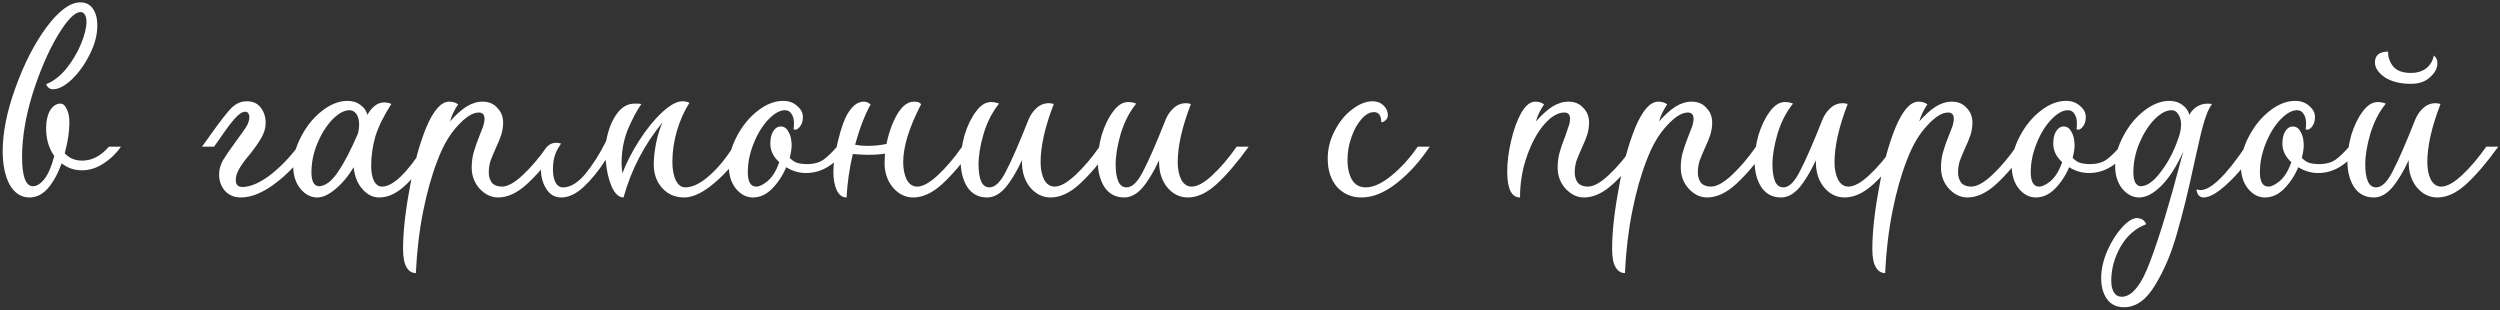 <?xml version="1.0" encoding="UTF-8"?> <svg xmlns="http://www.w3.org/2000/svg" width="709" height="88" viewBox="0 0 709 88" fill="none"><rect x="0" y="0" width="709" height="88" fill="#333333" stroke="none"/><path d="M8.35 56C6.003 56 4.133 54.79 2.74 52.37C1.42 49.877 0.76 46.723 0.76 42.91C0.76 37.557 1.97 31.543 4.39 24.87C6.81 18.123 9.743 12.403 13.19 7.71C16.71 3.017 19.9 0.67 22.76 0.67C24.373 0.67 25.583 1.293 26.39 2.54C27.197 3.713 27.6 5.29 27.6 7.27C27.6 9.91 26.867 12.66 25.4 15.52C24.007 18.307 22.32 20.653 20.34 22.56C18.36 24.393 16.6 25.31 15.06 25.31C14.547 25.31 14.107 25.163 13.74 24.87C13.447 24.577 13.227 24.247 13.08 23.88C15.133 23.073 17.04 21.607 18.8 19.48C20.56 17.28 21.953 14.933 22.98 12.44C24.007 9.947 24.52 7.857 24.52 6.17C24.52 5.29 24.373 4.63 24.08 4.19C23.787 3.677 23.383 3.42 22.87 3.42C21.183 3.42 18.983 5.693 16.27 10.24C13.63 14.713 11.283 20.177 9.23 26.63C7.25 33.083 6.26 39.023 6.26 44.45C6.26 50.023 7.287 52.81 9.34 52.81C10.44 52.81 11.54 52.113 12.64 50.72C13.74 49.253 14.657 47.09 15.39 44.23C13.85 42.103 13.08 39.463 13.08 36.31C13.08 34.33 13.447 32.68 14.18 31.36C14.987 30.04 15.977 29.38 17.15 29.38C17.883 29.38 18.47 29.893 18.91 30.92C19.423 31.873 19.68 33.157 19.68 34.77C19.68 37.337 19.24 40.233 18.36 43.46C19.607 44.853 21.257 45.55 23.31 45.55C26.097 45.55 28.627 44.23 30.9 41.59H34.31C32.917 43.57 31.23 45.183 29.25 46.43C27.343 47.677 25.327 48.3 23.2 48.3C21.073 48.3 19.167 47.64 17.48 46.32C16.453 49.18 15.17 51.527 13.63 53.36C12.09 55.12 10.33 56 8.35 56ZM68.297 56C66.464 56 64.961 55.377 63.787 54.13C62.687 52.81 62.137 51.27 62.137 49.51C62.137 48.117 62.504 46.76 63.237 45.44C64.044 44.12 65.254 42.36 66.867 40.16C68.261 38.253 69.251 36.86 69.837 35.98C70.424 35.027 70.717 34.073 70.717 33.12C70.717 32.753 70.607 32.423 70.387 32.13C70.241 31.837 69.947 31.69 69.507 31.69C68.701 31.69 67.711 32.35 66.537 33.67C65.437 34.917 64.044 36.787 62.357 39.28L60.707 41.59H57.297L60.377 37.3C62.577 34.22 64.301 32.02 65.547 30.7C66.867 29.38 68.334 28.72 69.947 28.72C71.707 28.72 73.027 29.307 73.907 30.48C74.861 31.653 75.337 33.12 75.337 34.88C75.337 36.273 74.934 37.667 74.127 39.06C73.394 40.38 72.294 41.957 70.827 43.79C69.507 45.33 68.517 46.687 67.857 47.86C67.197 48.96 66.867 50.023 66.867 51.05C66.867 52.37 67.491 53.03 68.737 53.03C70.864 53.03 73.357 52.003 76.217 49.95C79.077 47.823 81.827 45.037 84.467 41.59H87.877C84.724 46.063 81.387 49.583 77.867 52.15C74.421 54.717 71.231 56 68.297 56ZM107.575 56C105.742 56 104.128 55.193 102.735 53.58C101.342 51.967 100.535 49.913 100.315 47.42C98.702 50.06 96.942 52.15 95.035 53.69C93.202 55.23 91.515 56 89.975 56C88.142 56 86.528 55.157 85.135 53.47C83.815 51.783 83.155 49.657 83.155 47.09C83.155 44.303 83.925 41.48 85.465 38.62C87.005 35.687 88.948 33.303 91.295 31.47C93.715 29.563 96.135 28.61 98.555 28.61C100.022 28.61 101.268 29.013 102.295 29.82C103.322 30.553 103.945 31.47 104.165 32.57C105.558 30.223 107.135 29.05 108.895 29.05C109.702 29.05 110.398 29.197 110.985 29.49C108.858 32.79 107.355 35.833 106.475 38.62C105.668 41.407 105.265 44.23 105.265 47.09C105.265 48.777 105.522 50.17 106.035 51.27C106.622 52.37 107.392 52.92 108.345 52.92C111.425 52.92 115.385 49.143 120.225 41.59H123.635C120.848 45.917 118.135 49.4 115.495 52.04C112.855 54.68 110.215 56 107.575 56ZM88.325 48.85C88.325 50.097 88.508 51.087 88.875 51.82C89.315 52.48 89.829 52.81 90.415 52.81C92.175 52.81 93.972 51.49 95.805 48.85C97.638 46.137 99.545 42.47 101.525 37.85C101.745 36.97 101.855 36.127 101.855 35.32C101.855 34.073 101.598 33.083 101.085 32.35C100.572 31.617 99.912 31.25 99.105 31.25C97.638 31.25 96.025 32.13 94.265 33.89C92.579 35.65 91.148 37.923 89.975 40.71C88.875 43.423 88.325 46.137 88.325 48.85ZM117.937 77.45C116.837 77.45 115.957 76.9 115.297 75.8C114.637 74.7 114.307 72.977 114.307 70.63C114.307 65.863 114.93 60.143 116.177 53.47C117.35 46.723 118.927 40.93 120.907 36.09C122.96 31.25 125.123 28.83 127.397 28.83C128.423 28.83 129.267 29.087 129.927 29.6C128.827 31.213 128.057 32.827 127.617 34.44C129.23 32.607 130.77 31.213 132.237 30.26C133.777 29.307 135.317 28.83 136.857 28.83C138.617 28.83 140.01 29.417 141.037 30.59C142.137 31.69 142.687 33.083 142.687 34.77C142.687 35.943 142.503 37.117 142.137 38.29C141.77 39.39 141.257 40.637 140.597 42.03C139.937 43.497 139.423 44.743 139.057 45.77C138.763 46.797 138.617 47.86 138.617 48.96C138.617 50.06 138.91 51.013 139.497 51.82C140.157 52.553 141.11 52.92 142.357 52.92C143.97 52.92 145.95 51.82 148.297 49.62C150.643 47.42 152.917 44.743 155.117 41.59H158.527C155.3 46.063 152.293 49.583 149.507 52.15C146.72 54.717 143.97 56 141.257 56C139.35 56 137.627 55.193 136.087 53.58C134.547 51.893 133.777 49.877 133.777 47.53C133.777 45.99 133.96 44.56 134.327 43.24C134.693 41.92 135.243 40.343 135.977 38.51C136.343 37.63 136.673 36.787 136.967 35.98C137.26 35.1 137.407 34.33 137.407 33.67C137.407 32.497 136.857 31.91 135.757 31.91C134.07 31.91 132.09 33.157 129.817 35.65C127.543 38.07 125.637 41.333 124.097 45.44C122.483 49.547 121.127 54.35 120.027 59.85C118.927 65.35 118.23 71.217 117.937 77.45ZM176.829 56C175.509 56 174.372 54.937 173.419 52.81C172.539 50.683 171.989 48.19 171.769 45.33C169.789 48.41 167.699 50.977 165.499 53.03C163.372 55.01 161.245 56 159.119 56C157.359 56 155.965 55.193 154.939 53.58C153.912 51.967 153.399 50.097 153.399 47.97C153.399 45.55 153.765 43.717 154.499 42.47C155.305 41.15 156.405 40.49 157.799 40.49C158.092 40.49 158.532 40.563 159.119 40.71C158.165 42.103 157.542 43.35 157.249 44.45C156.955 45.477 156.809 46.687 156.809 48.08C156.809 49.62 157.065 50.867 157.579 51.82C158.092 52.7 158.789 53.14 159.669 53.14C161.722 53.14 163.812 51.893 165.939 49.4C168.065 46.833 170.045 43.717 171.879 40.05L171.989 39.61C172.575 36.603 173.565 34.147 174.959 32.24C176.352 30.333 178.039 29.38 180.019 29.38C180.899 29.38 181.522 29.417 181.889 29.49C180.569 31.397 179.285 33.817 178.039 36.75C176.865 39.683 176.279 42.873 176.279 46.32C176.279 46.907 176.352 47.86 176.499 49.18C177.599 46.247 179.175 43.167 181.229 39.94C183.282 36.713 185.445 34.037 187.719 31.91C189.992 29.783 191.935 28.72 193.549 28.72C194.282 28.72 194.942 28.867 195.529 29.16C194.135 31.287 192.962 33.89 192.009 36.97C191.129 39.977 190.689 42.947 190.689 45.88C190.689 48.08 191.019 49.84 191.679 51.16C192.339 52.48 193.219 53.14 194.319 53.14C196.372 53.14 198.645 52.04 201.139 49.84C203.632 47.64 205.905 44.89 207.959 41.59H211.369C208.875 45.623 205.979 49.033 202.679 51.82C199.452 54.607 196.555 56 193.989 56C191.495 56 189.442 55.12 187.829 53.36C186.215 51.6 185.409 49.363 185.409 46.65C185.409 44.817 185.629 42.8 186.069 40.6C186.509 38.327 187.132 36.347 187.939 34.66C182.732 40.967 179.029 48.08 176.829 56ZM213.51 56C211.677 56 210.064 55.157 208.67 53.47C207.35 51.783 206.69 49.657 206.69 47.09C206.69 44.303 207.46 41.48 209 38.62C210.54 35.687 212.484 33.303 214.83 31.47C217.25 29.563 219.67 28.61 222.09 28.61C223.704 28.61 225.024 29.087 226.05 30.04C227.15 30.92 227.7 31.983 227.7 33.23C227.7 34.403 227.37 35.357 226.71 36.09C226.124 36.75 225.574 36.933 225.06 36.64C225.134 36.273 225.17 35.723 225.17 34.99C225.17 33.89 224.95 33.01 224.51 32.35C224.07 31.617 223.447 31.25 222.64 31.25C221.174 31.25 219.597 32.13 217.91 33.89C216.224 35.65 214.83 37.923 213.73 40.71C212.63 43.423 212.08 46.137 212.08 48.85C212.08 51.563 212.887 52.92 214.5 52.92C215.38 52.92 216.48 52.37 217.8 51.27C219.12 50.097 220.184 48.337 220.99 45.99C219.304 44.45 218.46 42.69 218.46 40.71C218.46 39.317 218.717 38.18 219.23 37.3C219.817 36.347 220.55 35.87 221.43 35.87C222.384 35.87 223.117 36.383 223.63 37.41C224.217 38.363 224.51 39.647 224.51 41.26C224.51 42.14 224.327 43.313 223.96 44.78C224.694 45.513 225.427 45.99 226.16 46.21C226.967 46.43 227.884 46.54 228.91 46.54C230.817 46.54 232.394 46.1 233.64 45.22C234.887 44.267 236.134 43.057 237.38 41.59H240.79C239.177 43.79 237.344 45.587 235.29 46.98C233.237 48.373 231 49.07 228.58 49.07C226.6 49.07 224.73 48.52 222.97 47.42C221.944 49.84 220.587 51.893 218.9 53.58C217.287 55.193 215.49 56 213.51 56ZM259.006 56C256.806 56 254.9 55.083 253.286 53.25C251.673 51.343 250.866 48.997 250.866 46.21L250.976 43.57C249.656 43.79 248.08 43.9 246.246 43.9C245.22 43.9 243.753 43.827 241.846 43.68C240.893 47.787 240.306 51.893 240.086 56C238.913 56 237.996 55.34 237.336 54.02C236.676 52.627 236.346 50.83 236.346 48.63C236.346 46.43 236.786 43.533 237.666 39.94C238.546 36.273 239.5 33.633 240.526 32.02C241.846 29.893 243.313 28.83 244.926 28.83C245.366 28.83 245.733 28.903 246.026 29.05C246.32 29.197 246.613 29.38 246.906 29.6C245.22 32.68 243.753 36.493 242.506 41.04C243.606 41.26 244.743 41.37 245.916 41.37C247.896 41.37 249.73 41.187 251.416 40.82C252.076 37.52 253.103 34.697 254.496 32.35C255.89 30.003 257.466 28.83 259.226 28.83C260.326 28.83 260.986 29.087 261.206 29.6C257.833 36.127 256.146 41.59 256.146 45.99C256.146 47.897 256.476 49.547 257.136 50.94C257.87 52.26 258.86 52.92 260.106 52.92C261.72 52.92 263.7 51.82 266.046 49.62C268.393 47.42 270.666 44.743 272.866 41.59H276.276C273.05 46.063 270.043 49.583 267.256 52.15C264.47 54.717 261.72 56 259.006 56ZM279.933 56C277.513 56 275.643 55.01 274.323 53.03C273.076 51.05 272.453 48.63 272.453 45.77C272.453 43.423 272.82 40.93 273.553 38.29C274.36 35.65 275.423 33.45 276.743 31.69C278.063 29.857 279.493 28.94 281.033 28.94C281.84 28.94 282.61 29.087 283.343 29.38C281.436 31.727 279.97 34.587 278.943 37.96C277.99 41.26 277.513 44.157 277.513 46.65C277.513 48.703 277.77 50.317 278.283 51.49C278.796 52.59 279.566 53.14 280.593 53.14C282.206 53.14 283.783 51.6 285.323 48.52C286.936 45.44 289.063 40.563 291.703 33.89C292.216 32.643 292.95 31.58 293.903 30.7C294.93 29.747 296.103 29.27 297.423 29.27C297.936 29.27 298.413 29.343 298.853 29.49C296.36 35.943 295.113 41.443 295.113 45.99C295.113 47.897 295.443 49.547 296.103 50.94C296.836 52.26 297.826 52.92 299.073 52.92C300.686 52.92 302.666 51.82 305.013 49.62C307.36 47.42 309.633 44.743 311.833 41.59H315.243C312.016 46.063 309.01 49.583 306.223 52.15C303.436 54.717 300.686 56 297.973 56C295.7 56 293.756 55.047 292.143 53.14C290.603 51.233 289.833 48.85 289.833 45.99V45.44C288.293 48.74 286.716 51.343 285.103 53.25C283.49 55.083 281.766 56 279.933 56ZM318.82 56C316.4 56 314.53 55.01 313.21 53.03C311.963 51.05 311.34 48.63 311.34 45.77C311.34 43.423 311.707 40.93 312.44 38.29C313.247 35.65 314.31 33.45 315.63 31.69C316.95 29.857 318.38 28.94 319.92 28.94C320.727 28.94 321.497 29.087 322.23 29.38C320.323 31.727 318.857 34.587 317.83 37.96C316.877 41.26 316.4 44.157 316.4 46.65C316.4 48.703 316.657 50.317 317.17 51.49C317.683 52.59 318.453 53.14 319.48 53.14C321.093 53.14 322.67 51.6 324.21 48.52C325.823 45.44 327.95 40.563 330.59 33.89C331.103 32.643 331.837 31.58 332.79 30.7C333.817 29.747 334.99 29.27 336.31 29.27C336.823 29.27 337.3 29.343 337.74 29.49C335.247 35.943 334 41.443 334 45.99C334 47.897 334.33 49.547 334.99 50.94C335.723 52.26 336.713 52.92 337.96 52.92C339.573 52.92 341.553 51.82 343.9 49.62C346.247 47.42 348.52 44.743 350.72 41.59H354.13C350.903 46.063 347.897 49.583 345.11 52.15C342.323 54.717 339.573 56 336.86 56C334.587 56 332.643 55.047 331.03 53.14C329.49 51.233 328.72 48.85 328.72 45.99V45.44C327.18 48.74 325.603 51.343 323.99 53.25C322.377 55.083 320.653 56 318.82 56ZM386.112 56C383.326 56 381.016 55.01 379.182 53.03C377.422 50.977 376.542 48.3 376.542 45C376.542 42.213 377.202 39.573 378.522 37.08C379.842 34.513 381.492 32.497 383.472 31.03C385.452 29.49 387.396 28.72 389.302 28.72C390.549 28.72 391.576 29.123 392.382 29.93C393.189 30.663 393.592 31.58 393.592 32.68C393.592 33.267 393.372 33.743 392.932 34.11C392.566 34.477 392.162 34.66 391.722 34.66C391.722 32.753 391.026 31.8 389.632 31.8C388.459 31.8 387.286 32.46 386.112 33.78C384.939 35.1 383.986 36.823 383.252 38.95C382.519 41.003 382.152 43.13 382.152 45.33C382.152 47.677 382.592 49.583 383.472 51.05C384.352 52.443 385.636 53.14 387.322 53.14C389.449 53.14 391.869 52.04 394.582 49.84C397.369 47.567 399.862 44.817 402.062 41.59H405.472C402.686 45.77 399.569 49.217 396.122 51.93C392.676 54.643 389.339 56 386.112 56ZM431.08 56C428.66 56 427.45 53.543 427.45 48.63C427.45 45.99 427.817 43.093 428.55 39.94C429.283 36.787 430.237 34.147 431.41 32.02C432.657 29.893 433.977 28.83 435.37 28.83C436.397 28.83 437.24 29.087 437.9 29.6C436.8 31.213 436.03 32.827 435.59 34.44C437.203 32.607 438.743 31.213 440.21 30.26C441.75 29.307 443.29 28.83 444.83 28.83C446.59 28.83 447.983 29.417 449.01 30.59C450.11 31.69 450.66 33.083 450.66 34.77C450.66 35.943 450.477 37.117 450.11 38.29C449.743 39.39 449.23 40.637 448.57 42.03C447.91 43.497 447.397 44.743 447.03 45.77C446.737 46.797 446.59 47.86 446.59 48.96C446.59 50.06 446.883 51.013 447.47 51.82C448.13 52.553 449.083 52.92 450.33 52.92C451.943 52.92 453.923 51.82 456.27 49.62C458.617 47.42 460.89 44.743 463.09 41.59H466.5C463.273 46.063 460.267 49.583 457.48 52.15C454.693 54.717 451.943 56 449.23 56C447.323 56 445.6 55.193 444.06 53.58C442.52 51.893 441.75 49.877 441.75 47.53C441.75 45.99 441.933 44.56 442.3 43.24C442.667 41.92 443.217 40.343 443.95 38.51C444.023 38.217 444.243 37.557 444.61 36.53C445.05 35.43 445.27 34.477 445.27 33.67C445.27 32.497 444.72 31.91 443.62 31.91C441.787 31.91 439.88 33.047 437.9 35.32C435.993 37.52 434.38 40.49 433.06 44.23C431.74 47.897 431.08 51.82 431.08 56ZM460.827 77.45C459.727 77.45 458.847 76.9 458.187 75.8C457.527 74.7 457.197 72.977 457.197 70.63C457.197 65.863 457.821 60.143 459.067 53.47C460.241 46.723 461.817 40.93 463.797 36.09C465.851 31.25 468.014 28.83 470.287 28.83C471.314 28.83 472.157 29.087 472.817 29.6C471.717 31.213 470.947 32.827 470.507 34.44C472.121 32.607 473.661 31.213 475.127 30.26C476.667 29.307 478.207 28.83 479.747 28.83C481.507 28.83 482.901 29.417 483.927 30.59C485.027 31.69 485.577 33.083 485.577 34.77C485.577 35.943 485.394 37.117 485.027 38.29C484.661 39.39 484.147 40.637 483.487 42.03C482.827 43.497 482.314 44.743 481.947 45.77C481.654 46.797 481.507 47.86 481.507 48.96C481.507 50.06 481.801 51.013 482.387 51.82C483.047 52.553 484.001 52.92 485.247 52.92C486.861 52.92 488.841 51.82 491.187 49.62C493.534 47.42 495.807 44.743 498.007 41.59H501.417C498.191 46.063 495.184 49.583 492.397 52.15C489.611 54.717 486.861 56 484.147 56C482.241 56 480.517 55.193 478.977 53.58C477.437 51.893 476.667 49.877 476.667 47.53C476.667 45.99 476.851 44.56 477.217 43.24C477.584 41.92 478.134 40.343 478.867 38.51C479.234 37.63 479.564 36.787 479.857 35.98C480.151 35.1 480.297 34.33 480.297 33.67C480.297 32.497 479.747 31.91 478.647 31.91C476.961 31.91 474.981 33.157 472.707 35.65C470.434 38.07 468.527 41.333 466.987 45.44C465.374 49.547 464.017 54.35 462.917 59.85C461.817 65.35 461.121 71.217 460.827 77.45ZM505.089 56C502.669 56 500.799 55.01 499.479 53.03C498.233 51.05 497.609 48.63 497.609 45.77C497.609 43.423 497.976 40.93 498.709 38.29C499.516 35.65 500.579 33.45 501.899 31.69C503.219 29.857 504.649 28.94 506.189 28.94C506.996 28.94 507.766 29.087 508.499 29.38C506.593 31.727 505.126 34.587 504.099 37.96C503.146 41.26 502.669 44.157 502.669 46.65C502.669 48.703 502.926 50.317 503.439 51.49C503.953 52.59 504.723 53.14 505.749 53.14C507.363 53.14 508.939 51.6 510.479 48.52C512.093 45.44 514.219 40.563 516.859 33.89C517.373 32.643 518.106 31.58 519.059 30.7C520.086 29.747 521.259 29.27 522.579 29.27C523.093 29.27 523.569 29.343 524.009 29.49C521.516 35.943 520.269 41.443 520.269 45.99C520.269 47.897 520.599 49.547 521.259 50.94C521.993 52.26 522.983 52.92 524.229 52.92C525.843 52.92 527.823 51.82 530.169 49.62C532.516 47.42 534.789 44.743 536.989 41.59H540.399C537.173 46.063 534.166 49.583 531.379 52.15C528.593 54.717 525.843 56 523.129 56C520.856 56 518.913 55.047 517.299 53.14C515.759 51.233 514.989 48.85 514.989 45.99V45.44C513.449 48.74 511.873 51.343 510.259 53.25C508.646 55.083 506.923 56 505.089 56ZM534.626 77.45C533.526 77.45 532.646 76.9 531.986 75.8C531.326 74.7 530.996 72.977 530.996 70.63C530.996 65.863 531.619 60.143 532.866 53.47C534.039 46.723 535.616 40.93 537.596 36.09C539.649 31.25 541.813 28.83 544.086 28.83C545.113 28.83 545.956 29.087 546.616 29.6C545.516 31.213 544.746 32.827 544.306 34.44C545.919 32.607 547.459 31.213 548.926 30.26C550.466 29.307 552.006 28.83 553.546 28.83C555.306 28.83 556.699 29.417 557.726 30.59C558.826 31.69 559.376 33.083 559.376 34.77C559.376 35.943 559.193 37.117 558.826 38.29C558.459 39.39 557.946 40.637 557.286 42.03C556.626 43.497 556.113 44.743 555.746 45.77C555.453 46.797 555.306 47.86 555.306 48.96C555.306 50.06 555.599 51.013 556.186 51.82C556.846 52.553 557.799 52.92 559.046 52.92C560.659 52.92 562.639 51.82 564.986 49.62C567.333 47.42 569.606 44.743 571.806 41.59H575.216C571.989 46.063 568.983 49.583 566.196 52.15C563.409 54.717 560.659 56 557.946 56C556.039 56 554.316 55.193 552.776 53.58C551.236 51.893 550.466 49.877 550.466 47.53C550.466 45.99 550.649 44.56 551.016 43.24C551.383 41.92 551.933 40.343 552.666 38.51C553.033 37.63 553.363 36.787 553.656 35.98C553.949 35.1 554.096 34.33 554.096 33.67C554.096 32.497 553.546 31.91 552.446 31.91C550.759 31.91 548.779 33.157 546.506 35.65C544.233 38.07 542.326 41.333 540.786 45.44C539.173 49.547 537.816 54.35 536.716 59.85C535.616 65.35 534.919 71.217 534.626 77.45ZM577.348 56C575.515 56 573.902 55.157 572.508 53.47C571.188 51.783 570.528 49.657 570.528 47.09C570.528 44.303 571.298 41.48 572.838 38.62C574.378 35.687 576.322 33.303 578.668 31.47C581.088 29.563 583.508 28.61 585.928 28.61C587.542 28.61 588.862 29.087 589.888 30.04C590.988 30.92 591.538 31.983 591.538 33.23C591.538 34.403 591.208 35.357 590.548 36.09C589.962 36.75 589.412 36.933 588.898 36.64C588.972 36.273 589.008 35.723 589.008 34.99C589.008 33.89 588.788 33.01 588.348 32.35C587.908 31.617 587.285 31.25 586.478 31.25C585.012 31.25 583.435 32.13 581.748 33.89C580.062 35.65 578.668 37.923 577.568 40.71C576.468 43.423 575.918 46.137 575.918 48.85C575.918 51.563 576.725 52.92 578.338 52.92C579.218 52.92 580.318 52.37 581.638 51.27C582.958 50.097 584.022 48.337 584.828 45.99C583.142 44.45 582.298 42.69 582.298 40.71C582.298 39.317 582.555 38.18 583.068 37.3C583.655 36.347 584.388 35.87 585.268 35.87C586.222 35.87 586.955 36.383 587.468 37.41C588.055 38.363 588.348 39.647 588.348 41.26C588.348 42.14 588.165 43.313 587.798 44.78C588.532 45.513 589.265 45.99 589.998 46.21C590.805 46.43 591.722 46.54 592.748 46.54C594.655 46.54 596.232 46.1 597.478 45.22C598.725 44.267 599.972 43.057 601.218 41.59H604.628C603.015 43.79 601.182 45.587 599.128 46.98C597.075 48.373 594.838 49.07 592.418 49.07C590.438 49.07 588.568 48.52 586.808 47.42C585.782 49.84 584.425 51.893 582.738 53.58C581.125 55.193 579.328 56 577.348 56ZM602.384 87.13C600.258 87.13 598.644 86.36 597.544 84.82C596.444 83.28 595.894 81.3 595.894 78.88C595.894 76.387 596.481 73.783 597.654 71.07C598.828 68.43 600.221 66.23 601.834 64.47C603.448 62.71 604.878 61.83 606.124 61.83C606.784 61.903 607.334 62.087 607.774 62.38C608.214 62.747 608.508 63.15 608.654 63.59C605.574 64.763 603.154 66.89 601.394 69.97C599.634 73.05 598.754 76.277 598.754 79.65C598.754 81.043 599.011 82.143 599.524 82.95C600.038 83.757 600.771 84.16 601.724 84.16C604.658 84.16 607.371 80.75 609.864 73.93C612.431 67.11 615.291 57.687 618.444 45.66C618.591 45.22 618.848 44.303 619.214 42.91C617.381 47.017 615.328 50.243 613.054 52.59C610.781 54.863 608.654 56 606.674 56C604.841 56 603.228 55.157 601.834 53.47C600.514 51.783 599.854 49.657 599.854 47.09C599.854 44.303 600.624 41.48 602.164 38.62C603.704 35.687 605.648 33.303 607.994 31.47C610.414 29.563 612.834 28.61 615.254 28.61C616.721 28.61 617.968 29.013 618.994 29.82C620.021 30.553 620.644 31.47 620.864 32.57C621.671 31.25 622.588 30.37 623.614 29.93C624.641 29.417 625.888 29.27 627.354 29.49C626.181 30.883 625.008 34.183 623.834 39.39L622.294 46.21C620.608 54.13 618.958 60.84 617.344 66.34C615.804 71.84 613.751 76.68 611.184 80.86C608.691 85.04 605.758 87.13 602.384 87.13ZM605.024 48.85C605.024 50.097 605.208 51.087 605.574 51.82C606.014 52.48 606.528 52.81 607.114 52.81C608.948 52.81 610.928 51.343 613.054 48.41C615.254 45.477 616.978 41.957 618.224 37.85C618.444 36.97 618.554 36.127 618.554 35.32C618.554 34.147 618.298 33.193 617.784 32.46C617.344 31.653 616.684 31.25 615.804 31.25C614.338 31.25 612.724 32.13 610.964 33.89C609.278 35.65 607.848 37.923 606.674 40.71C605.574 43.423 605.024 46.137 605.024 48.85ZM622.954 53.69C623.394 53.837 623.761 53.91 624.054 53.91C626.988 53.91 631.241 49.803 636.814 41.59H640.224C637.584 45.77 634.798 49.217 631.864 51.93C629.004 54.643 626.694 56 624.934 56C624.348 56 623.871 55.78 623.504 55.34C623.138 54.9 622.954 54.35 622.954 53.69ZM642.338 56C640.505 56 638.892 55.157 637.498 53.47C636.178 51.783 635.518 49.657 635.518 47.09C635.518 44.303 636.288 41.48 637.828 38.62C639.368 35.687 641.312 33.303 643.658 31.47C646.078 29.563 648.498 28.61 650.918 28.61C652.532 28.61 653.852 29.087 654.878 30.04C655.978 30.92 656.528 31.983 656.528 33.23C656.528 34.403 656.198 35.357 655.538 36.09C654.952 36.75 654.402 36.933 653.888 36.64C653.962 36.273 653.998 35.723 653.998 34.99C653.998 33.89 653.778 33.01 653.338 32.35C652.898 31.617 652.275 31.25 651.468 31.25C650.002 31.25 648.425 32.13 646.738 33.89C645.052 35.65 643.658 37.923 642.558 40.71C641.458 43.423 640.908 46.137 640.908 48.85C640.908 51.563 641.715 52.92 643.328 52.92C644.208 52.92 645.308 52.37 646.628 51.27C647.948 50.097 649.012 48.337 649.818 45.99C648.132 44.45 647.288 42.69 647.288 40.71C647.288 39.317 647.545 38.18 648.058 37.3C648.645 36.347 649.378 35.87 650.258 35.87C651.212 35.87 651.945 36.383 652.458 37.41C653.045 38.363 653.338 39.647 653.338 41.26C653.338 42.14 653.155 43.313 652.788 44.78C653.522 45.513 654.255 45.99 654.988 46.21C655.795 46.43 656.712 46.54 657.738 46.54C659.645 46.54 661.222 46.1 662.468 45.22C663.715 44.267 664.962 43.057 666.208 41.59H669.618C668.005 43.79 666.172 45.587 664.118 46.98C662.065 48.373 659.828 49.07 657.408 49.07C655.428 49.07 653.558 48.52 651.798 47.42C650.772 49.84 649.415 51.893 647.728 53.58C646.115 55.193 644.318 56 642.338 56ZM673.205 56C670.785 56 668.915 55.01 667.595 53.03C666.348 51.05 665.725 48.63 665.725 45.77C665.725 43.423 666.091 40.93 666.825 38.29C667.631 35.65 668.695 33.45 670.015 31.69C671.335 29.857 672.765 28.94 674.305 28.94C675.111 28.94 675.881 29.087 676.615 29.38C674.708 31.727 673.241 34.587 672.215 37.96C671.261 41.26 670.785 44.157 670.785 46.65C670.785 48.703 671.041 50.317 671.555 51.49C672.068 52.59 672.838 53.14 673.865 53.14C675.478 53.14 677.055 51.6 678.595 48.52C680.208 45.44 682.335 40.563 684.975 33.89C685.488 32.643 686.221 31.58 687.175 30.7C688.201 29.747 689.375 29.27 690.695 29.27C691.208 29.27 691.685 29.343 692.125 29.49C689.631 35.943 688.385 41.443 688.385 45.99C688.385 47.897 688.715 49.547 689.375 50.94C690.108 52.26 691.098 52.92 692.345 52.92C693.958 52.92 695.938 51.82 698.285 49.62C700.631 47.42 702.905 44.743 705.105 41.59H708.515C705.288 46.063 702.281 49.583 699.495 52.15C696.708 54.717 693.958 56 691.245 56C688.971 56 687.028 55.047 685.415 53.14C683.875 51.233 683.105 48.85 683.105 45.99V45.44C681.565 48.74 679.988 51.343 678.375 53.25C676.761 55.083 675.038 56 673.205 56ZM673.535 17.72C673.535 15.667 674.781 14.64 677.275 14.64C677.201 16.033 677.641 17.39 678.595 18.71C679.621 20.03 681.345 20.69 683.765 20.69C685.378 20.69 686.771 20.287 687.945 19.48C689.118 18.6 689.888 17.353 690.255 15.74C690.915 16.253 691.245 16.987 691.245 17.94C691.245 19.333 690.548 20.653 689.155 21.9C687.835 23.147 686.038 23.77 683.765 23.77C680.685 23.77 678.191 23.147 676.285 21.9C674.451 20.58 673.535 19.187 673.535 17.72Z" fill="white"></path></svg> 